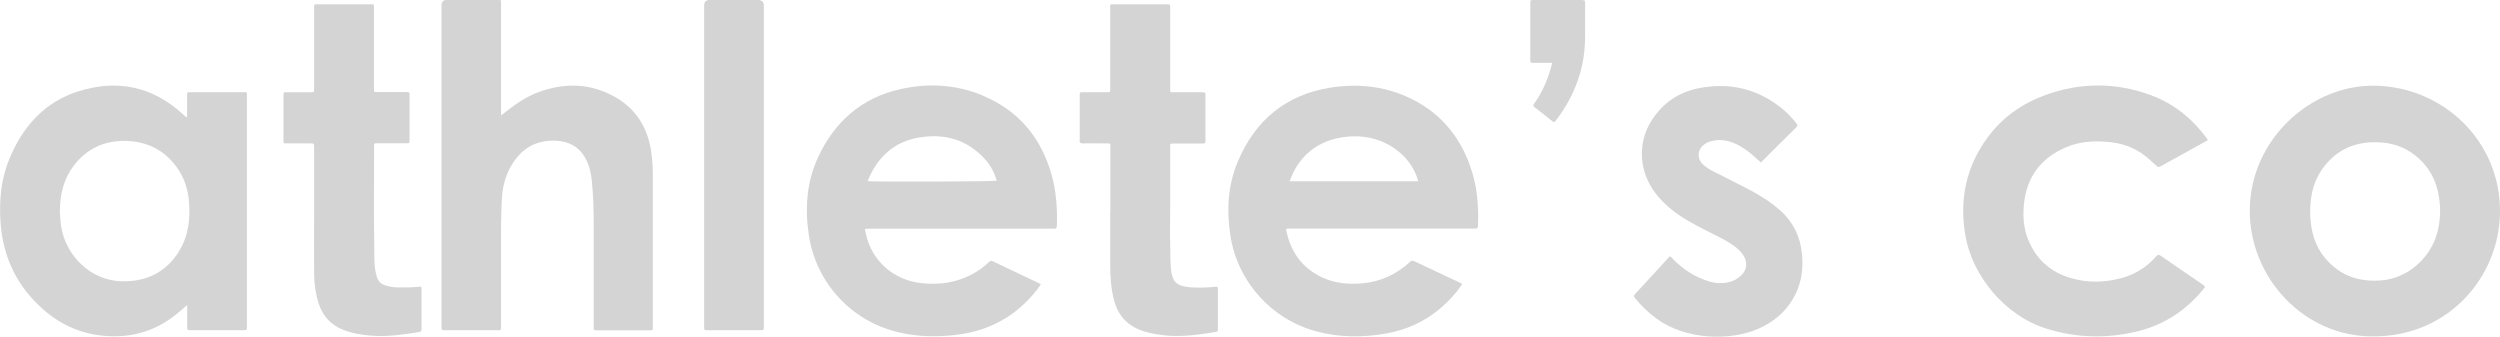 <?xml version="1.0" encoding="UTF-8"?>
<svg xmlns="http://www.w3.org/2000/svg" id="Layer_2" data-name="Layer 2" viewBox="0 0 172.94 23.28">
  <defs>
    <style>
      .cls-1 {
        fill: #d4d4d4;
        stroke-width: 0px;
      }
    </style>
  </defs>
  <g id="Layer_1-2" data-name="Layer 1">
    <g>
      <path class="cls-1" d="m16.93,6.38c-.09,0-.19,0-.28,0-1.16,0-2.31,0-3.47,0-.24,0-.24,0-.24.24,0,.41,0,.82,0,1.23,0,.09.03.18-.03.26-.02,0-.04,0-.04-.01-.07-.06-.14-.13-.21-.19-2.13-1.96-4.6-2.45-7.31-1.57-2.19.71-3.66,2.29-4.58,4.37C.07,12.25-.09,13.88.05,15.55c.2,2.36,1.19,4.33,2.98,5.89,1.23,1.07,2.65,1.68,4.28,1.8,1.72.13,3.29-.29,4.68-1.34.31-.23.6-.49.96-.8,0,.54,0,1.01,0,1.48,0,.26,0,.26.26.26.91,0,1.83,0,2.74,0,.3,0,.61,0,.91,0,.22,0,.22,0,.22-.23,0-.04,0-.08,0-.13,0-5.26,0-10.51,0-15.77,0-.06,0-.13,0-.19,0-.1-.03-.16-.15-.15Zm-4.55,11.02c-.91,1.43-2.23,2.08-3.9,2.06-2.26-.03-3.96-1.83-4.26-3.85-.05-.35-.06-.69-.08-.94,0-1.24.27-2.3.97-3.22.91-1.19,2.13-1.74,3.62-1.7,1.56.04,2.79.72,3.64,2.03.53.82.72,1.74.73,2.7.01,1.04-.16,2.03-.73,2.92Z"></path>
      <path class="cls-1" d="m45.05,10.48c-.3-2-1.4-3.39-3.27-4.14-1.47-.59-2.96-.52-4.44,0-.87.31-1.63.82-2.35,1.39-.09.07-.18.17-.33.23v-.36c0-2.44,0-4.88,0-7.32,0-.32.02-.29-.29-.29-1.15,0-2.29,0-3.44,0q-.39,0-.39.38v17.95c0,1.42,0,2.84,0,4.26,0,.26,0,.26.26.26,1.17,0,2.33,0,3.5,0,.39,0,.36.06.36-.35,0-2.29,0-4.58,0-6.88,0-.58.03-1.16.05-1.73.03-.83.21-1.63.62-2.35.67-1.19,1.66-1.84,3.06-1.8.95.03,1.7.42,2.15,1.3.24.46.35.97.4,1.48.1.99.13,1.99.13,2.99,0,2.36,0,4.71,0,7.07,0,.29-.02.28.27.28,1.16,0,2.31,0,3.47,0,.4,0,.35.04.35-.36,0-3.45,0-6.9,0-10.35,0-.56-.03-1.11-.12-1.66Z"></path>
      <path class="cls-1" d="m67.99,6.61c-1.85-.77-3.78-.88-5.72-.44-2.67.6-4.54,2.25-5.68,4.71-.8,1.73-.92,3.57-.63,5.43.51,3.28,2.94,5.9,6.17,6.67,1.31.32,2.64.34,3.98.19,1.84-.22,3.46-.91,4.8-2.21.4-.39.78-.82,1.09-1.29-.02-.02-.02-.03-.03-.03-1.1-.52-2.2-1.04-3.3-1.57-.13-.06-.19,0-.27.07-.34.32-.71.59-1.12.81-1.1.6-2.27.77-3.51.64-1.93-.2-3.45-1.51-3.87-3.4-.09-.4-.15-.37.29-.37,4.16,0,8.33,0,12.49,0,.07,0,.15,0,.22,0,.14.01.2-.03.21-.19.04-1.2-.04-2.4-.37-3.56-.73-2.56-2.28-4.42-4.75-5.45Zm-7.97,5.91c.67-1.65,1.82-2.72,3.58-3.01,1.74-.29,3.27.14,4.5,1.46.41.44.68.95.85,1.53-.23.06-8.36.09-8.92.03Z"></path>
      <path class="cls-1" d="m97.32,6.69c-1.69-.75-3.47-.91-5.28-.63-3.09.49-5.21,2.26-6.41,5.11-.7,1.66-.79,3.4-.51,5.17.5,3.14,2.82,5.73,5.89,6.57,1.61.44,3.24.45,4.87.16,1.41-.25,2.68-.82,3.78-1.76.57-.49,1.07-1.03,1.49-1.65-.04-.03-.06-.05-.09-.07-1.07-.51-2.15-1.01-3.22-1.52-.15-.07-.23-.03-.33.07-.93.85-2.02,1.35-3.28,1.46-.96.08-1.89,0-2.77-.41-1.42-.67-2.21-1.81-2.5-3.35.14-.04.27-.03.39-.03,4.15,0,8.31,0,12.46,0,.07,0,.15,0,.22,0,.14.01.2-.03.21-.19.06-1.41-.06-2.79-.54-4.13-.79-2.22-2.23-3.85-4.4-4.81Zm-8.11,5.85c.67-1.9,2.19-3.05,4.4-3.11,2.11-.06,4,1.25,4.5,3.11h-8.9Z"></path>
      <path class="cls-1" d="m164.36,5.93c-4.48-.12-8.72,3.73-8.73,8.63-.01,4.68,3.79,8.76,8.56,8.71,5.21,0,8.69-4.13,8.75-8.55.06-4.93-3.88-8.67-8.58-8.79Zm4.21,10.26c-.43,1.55-1.92,3.07-3.88,3.21-1.4.1-2.62-.26-3.61-1.28-.77-.78-1.14-1.75-1.24-2.83-.02-.17-.02-.34-.03-.49-.02-1.13.18-2.19.84-3.11.85-1.19,2-1.81,3.48-1.85.91-.02,1.78.14,2.56.64,1.23.79,1.89,1.93,2.06,3.37.1.79.04,1.57-.17,2.34Z"></path>
      <path class="cls-1" d="m142.94,10.18c.99-.42,2.04-.46,3.1-.34,1.03.12,1.92.52,2.68,1.22.13.12.27.24.4.36.19.17.19.17.42.04.42-.23.85-.47,1.27-.7.63-.35,1.27-.7,1.93-1.07-1.04-1.46-2.34-2.52-3.99-3.12-2.41-.88-4.84-.87-7.25,0-1.59.58-2.95,1.52-3.97,2.89-1.55,2.08-2.02,4.41-1.55,6.95.49,2.65,2.67,5.4,5.54,6.31,2.14.68,4.3.72,6.46.17,1.78-.46,3.25-1.44,4.42-2.86.17-.21.17-.21-.06-.37-.95-.65-1.91-1.3-2.86-1.96-.14-.1-.21-.1-.33.04-.64.73-1.43,1.23-2.37,1.49-1.18.32-2.37.35-3.55,0-1.39-.41-2.38-1.3-2.93-2.65-.31-.76-.37-1.57-.3-2.38.17-1.93,1.17-3.27,2.93-4.02Z"></path>
      <path class="cls-1" d="m123.19,14.6c-.67-.62-1.44-1.09-2.24-1.51-.76-.4-1.54-.78-2.3-1.17-.3-.15-.6-.31-.84-.54-.43-.4-.4-1.01.06-1.37.12-.09.24-.17.38-.21.34-.11.68-.14,1.03-.09.54.08,1.02.32,1.46.63.38.26.72.58,1.07.9.83-.83,1.64-1.64,2.46-2.44.11-.1.07-.16,0-.26-.28-.35-.57-.68-.91-.96-1.73-1.44-3.71-1.91-5.89-1.47-1.37.28-2.45,1.03-3.21,2.21-1.01,1.57-.89,3.59.3,5.1.61.77,1.37,1.36,2.21,1.85.72.43,1.49.78,2.23,1.17.39.2.78.42,1.12.7.2.17.39.36.52.59.26.46.2.93-.17,1.3-.26.26-.57.43-.93.5-.49.1-.96.06-1.43-.1-.91-.3-1.68-.8-2.35-1.48-.08-.08-.14-.17-.25-.22-.81.88-1.6,1.75-2.4,2.61-.1.11-.1.18,0,.29.43.53.92,1,1.48,1.41,2.03,1.49,5.12,1.56,7.07.69,1.19-.53,2.11-1.37,2.64-2.59.36-.83.44-1.7.35-2.59-.11-1.15-.58-2.14-1.43-2.93Z"></path>
      <path class="cls-1" d="m83.95,19.85c-.63.05-1.26.08-1.89-.01-.66-.1-.91-.35-1.03-1-.01-.06-.01-.13-.02-.19-.07-.56-.04-1.13-.06-1.7-.03-.88,0-1.77,0-2.65,0-1.38,0-2.76,0-4.13,0-.24,0-.24.24-.24.64,0,1.28,0,1.92,0,.28,0,.28,0,.28-.27,0-1,0-2,0-3,0-.27,0-.27-.27-.28-.63,0-1.26,0-1.89,0-.3,0-.28.04-.28-.29,0-.06,0-.13,0-.19V.66c0-.07,0-.15,0-.22,0-.09-.03-.14-.13-.14-.07,0-.15,0-.22,0-1.15,0-2.29,0-3.44,0-.43,0-.36-.04-.36.37,0,1.79,0,3.58,0,5.36,0,.4.04.34-.36.35-.5,0-1.01,0-1.51,0-.23,0-.24,0-.24.24,0,1.02,0,2.04,0,3.06,0,.01,0,.02,0,.03-.03.17.06.21.22.21.32-.01.63,0,.95,0,.24,0,.48,0,.73,0,.22,0,.22,0,.22.23,0,.06,0,.13,0,.19v4.32h-.01c0,1.24,0,2.48,0,3.72,0,.8.06,1.6.26,2.37.29,1.11.97,1.83,2.07,2.17.55.17,1.1.25,1.67.3,1.08.08,2.14-.07,3.2-.24.24-.04.25-.04.25-.29,0-.86,0-1.72,0-2.59,0-.28,0-.28-.28-.26Z"></path>
      <path class="cls-1" d="m28.94,19.84c-.47.05-.94.05-1.42.04-.3,0-.59-.05-.87-.14-.29-.09-.49-.28-.58-.58-.04-.12-.06-.24-.09-.37-.12-.61-.08-1.24-.09-1.85-.04-2.24-.01-4.48-.01-6.72,0-.33-.03-.31.3-.31.64,0,1.28,0,1.92,0,.22,0,.23,0,.23-.22,0-1.03,0-2.06,0-3.09,0-.22,0-.23-.22-.23-.65,0-1.3,0-1.96,0-.29,0-.28.01-.28-.27,0-.06,0-.13,0-.19,0-1.79,0-3.58,0-5.36,0-.28,0-.25-.26-.25-1.17,0-2.33,0-3.5,0-.44,0-.38-.06-.38.39,0,1.79,0,3.58,0,5.36,0,.38,0,.33-.32.33-.53,0-1.05,0-1.58,0-.22,0-.22,0-.22.23,0,1.03,0,2.06,0,3.09,0,.22,0,.22.23.22.55,0,1.09,0,1.64,0,.24,0,.24,0,.25.24,0,.06,0,.13,0,.19,0,1.48,0,2.97,0,4.45,0,1.36-.01,2.71,0,4.07,0,.74.1,1.47.33,2.17.29.85.84,1.44,1.67,1.77.63.25,1.29.36,1.97.41,1.11.09,2.2-.08,3.29-.25.17-.03.17-.12.17-.24,0-.89,0-1.79,0-2.68,0-.23,0-.23-.23-.21Z"></path>
      <path class="cls-1" d="m52.84,22.31V.39Q52.84,0,52.43,0C51.32,0,50.2,0,49.09,0q-.38,0-.38.38v20.85c0,.45,0,.9,0,1.36,0,.25,0,.25.26.25,1.18,0,2.36,0,3.53,0,.35,0,.34.05.34-.34v-.19Z"></path>
      <path class="cls-1" d="m109.42,0c-1.1,0-2.21,0-3.31,0-.27,0-.25,0-.25.27,0,1.27,0,2.54,0,3.81,0,.27,0,.27.28.27.41,0,.81,0,1.24,0-.04.13-.06.23-.09.33-.25.88-.61,1.72-1.15,2.47-.06.09-.12.16,0,.26.43.32.85.66,1.26.99.09.08.15.05.2-.03.02-.03.05-.07.08-.1,1.28-1.7,1.97-3.59,1.97-5.73,0-.76,0-1.51,0-2.27,0-.26,0-.26-.25-.26Z"></path>
    </g>
  </g>
</svg>
